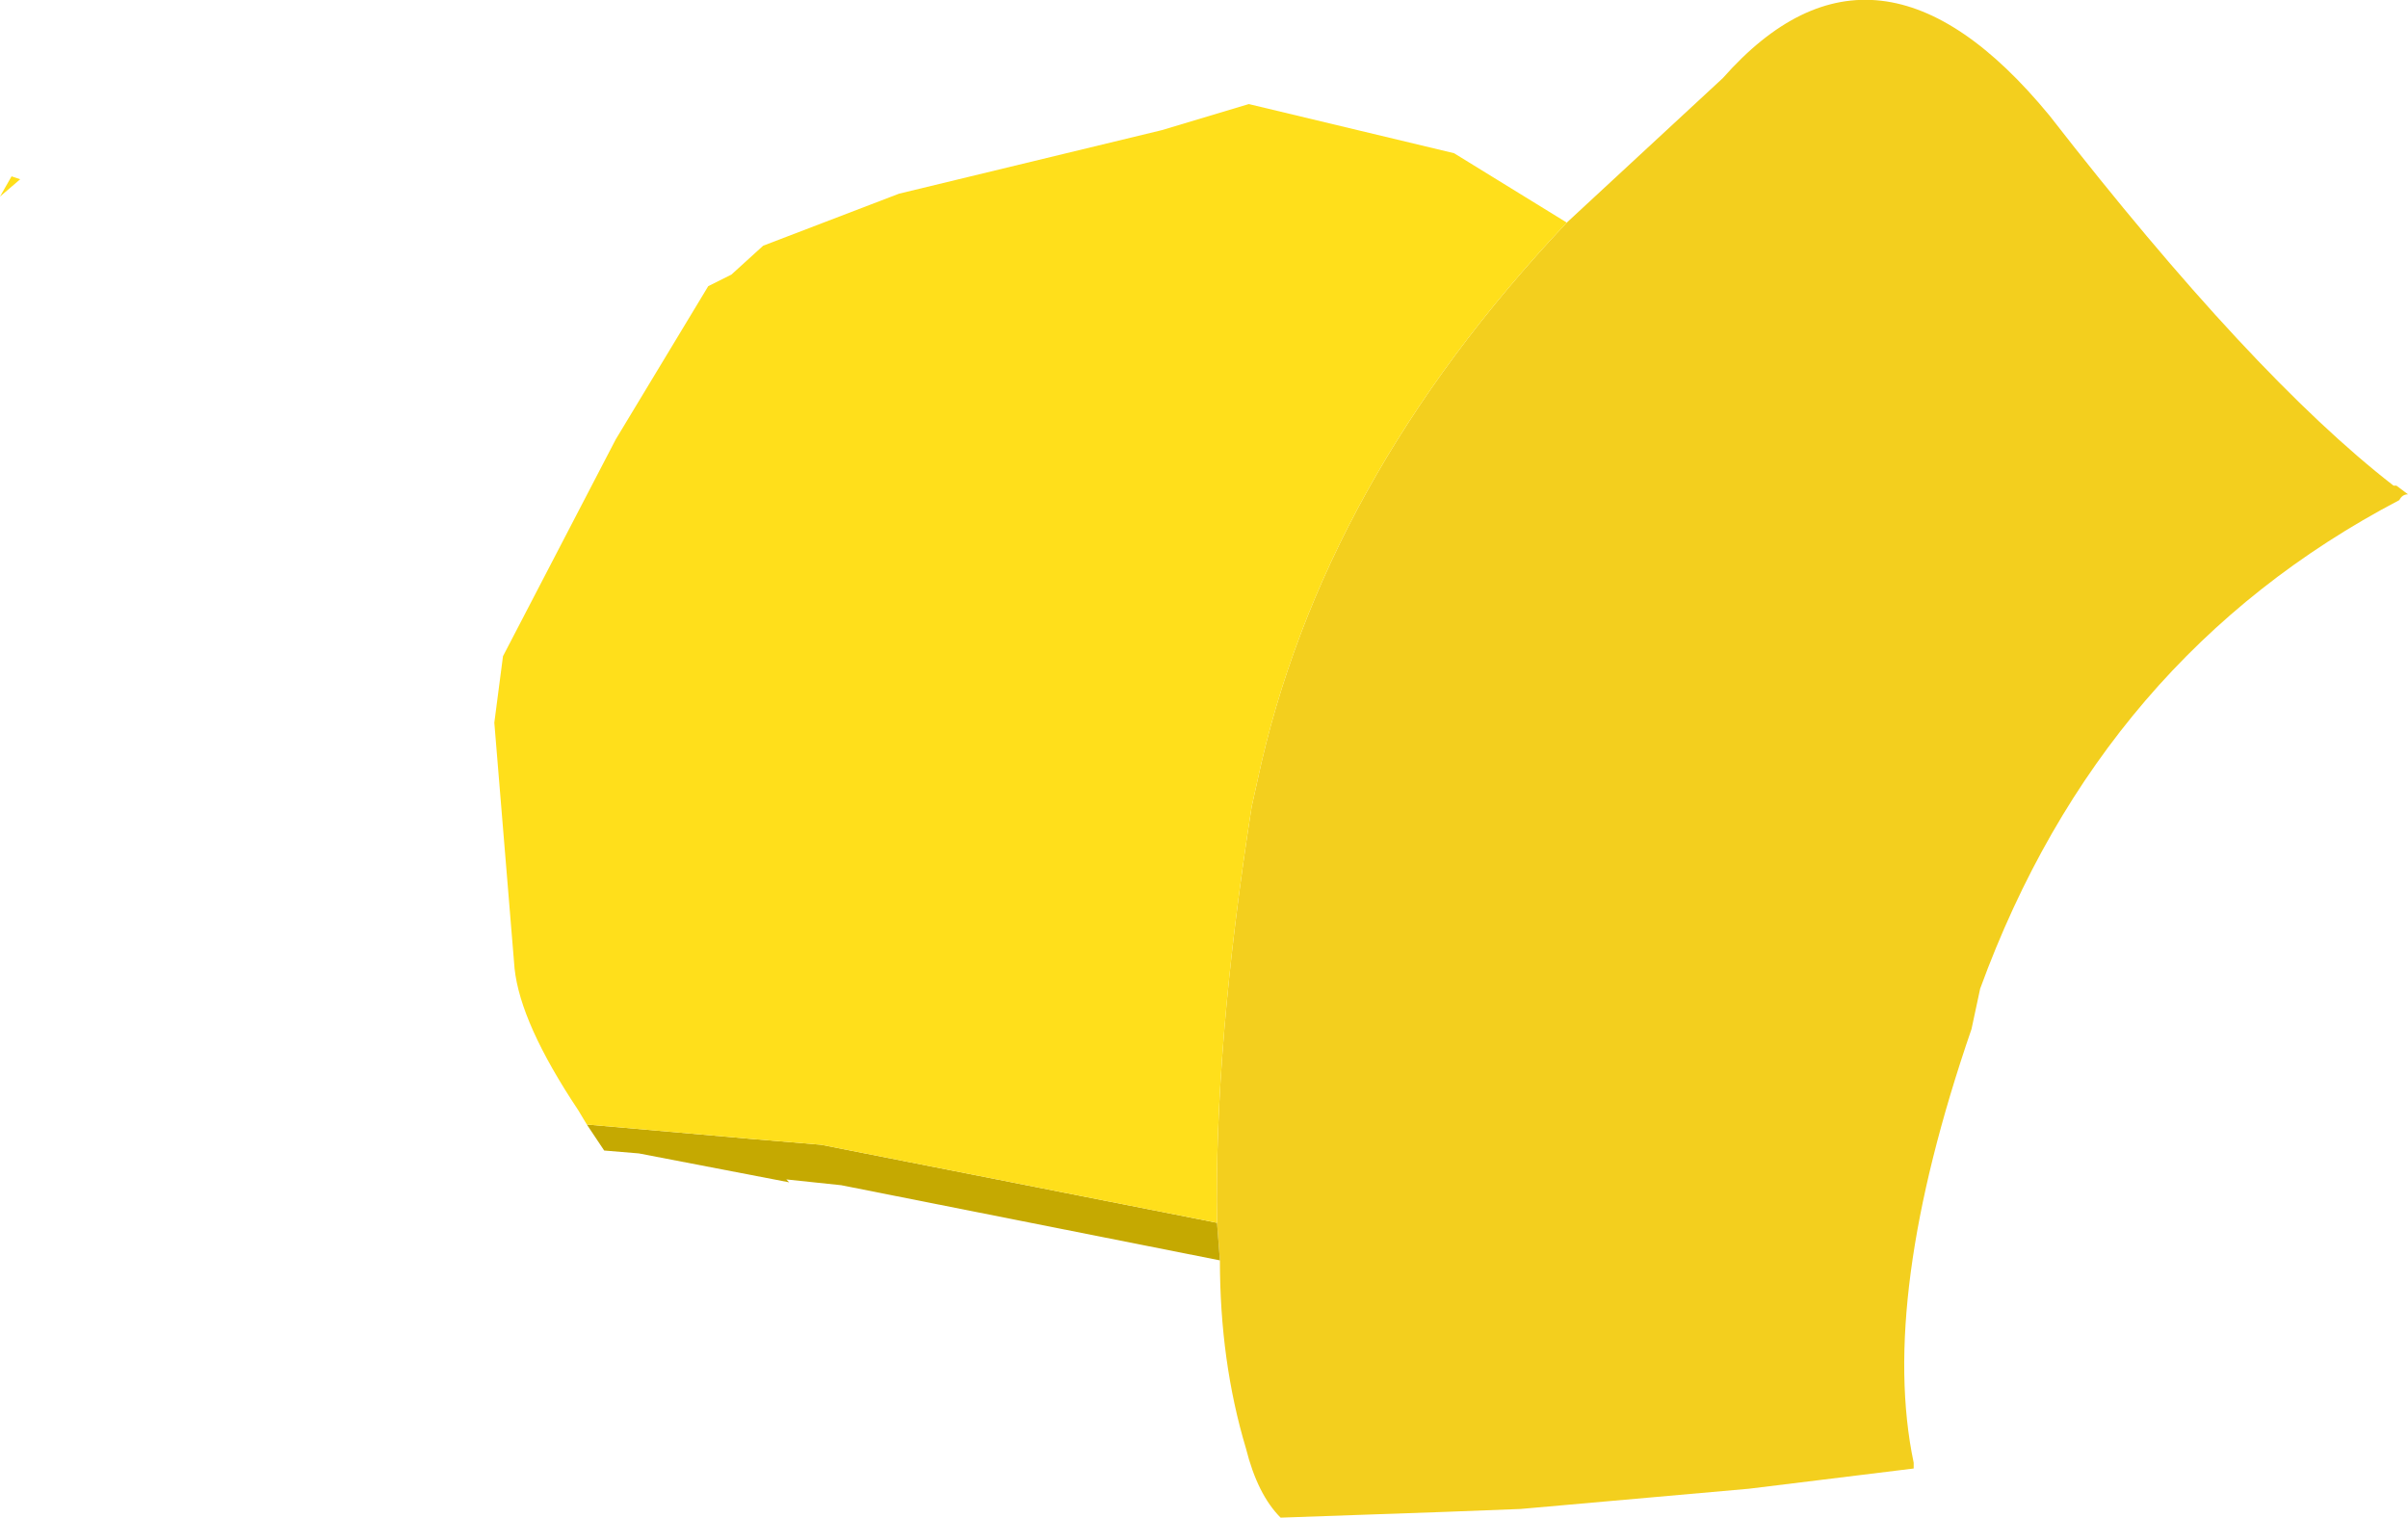 <?xml version="1.0" encoding="UTF-8" standalone="no"?>
<svg xmlns:xlink="http://www.w3.org/1999/xlink" height="26.25px" width="41.65px" xmlns="http://www.w3.org/2000/svg">
  <g transform="matrix(1.0, 0.0, 0.0, 1.0, 11.75, 0.45)">
    <path d="M15.35 3.4 L18.05 0.9 Q20.7 -2.1 23.7 1.55 27.2 6.05 29.65 7.95 L29.7 7.95 29.9 8.1 Q29.8 8.1 29.75 8.2 24.6 10.9 22.5 16.65 L22.35 17.35 Q20.75 22.0 21.35 24.85 L21.35 24.95 18.5 25.3 14.55 25.65 13.25 25.7 10.4 25.8 Q10.0 25.4 9.8 24.6 9.35 23.1 9.35 21.35 L9.3 20.7 Q9.25 17.65 9.9 13.5 L10.0 13.05 Q11.1 7.9 15.35 3.4" fill="#f3cf1e" fill-rule="evenodd" stroke="none"/>
    <path d="M9.35 21.35 L2.8 20.05 1.85 19.95 1.9 20.0 -0.7 19.5 -1.3 19.45 -1.6 19.0 1.25 19.25 2.45 19.35 9.3 20.7 9.35 21.35" fill="#c5a901" fill-rule="evenodd" stroke="none"/>
    <path d="M-1.6 19.0 L-1.75 18.75 Q-2.75 17.25 -2.85 16.3 L-3.2 12.05 -3.05 10.9 -1.1 7.15 0.5 4.5 0.9 4.3 1.45 3.8 3.8 2.9 8.35 1.8 9.85 1.35 13.4 2.2 15.35 3.4 Q11.1 7.9 10.0 13.05 L9.9 13.5 Q9.25 17.65 9.3 20.7 L2.45 19.35 1.25 19.25 -1.6 19.0 M-11.75 2.95 L-11.55 2.6 -11.4 2.65 -11.75 2.95" fill="#ffdf1b" fill-rule="evenodd" stroke="none"/>
  </g>
</svg>
